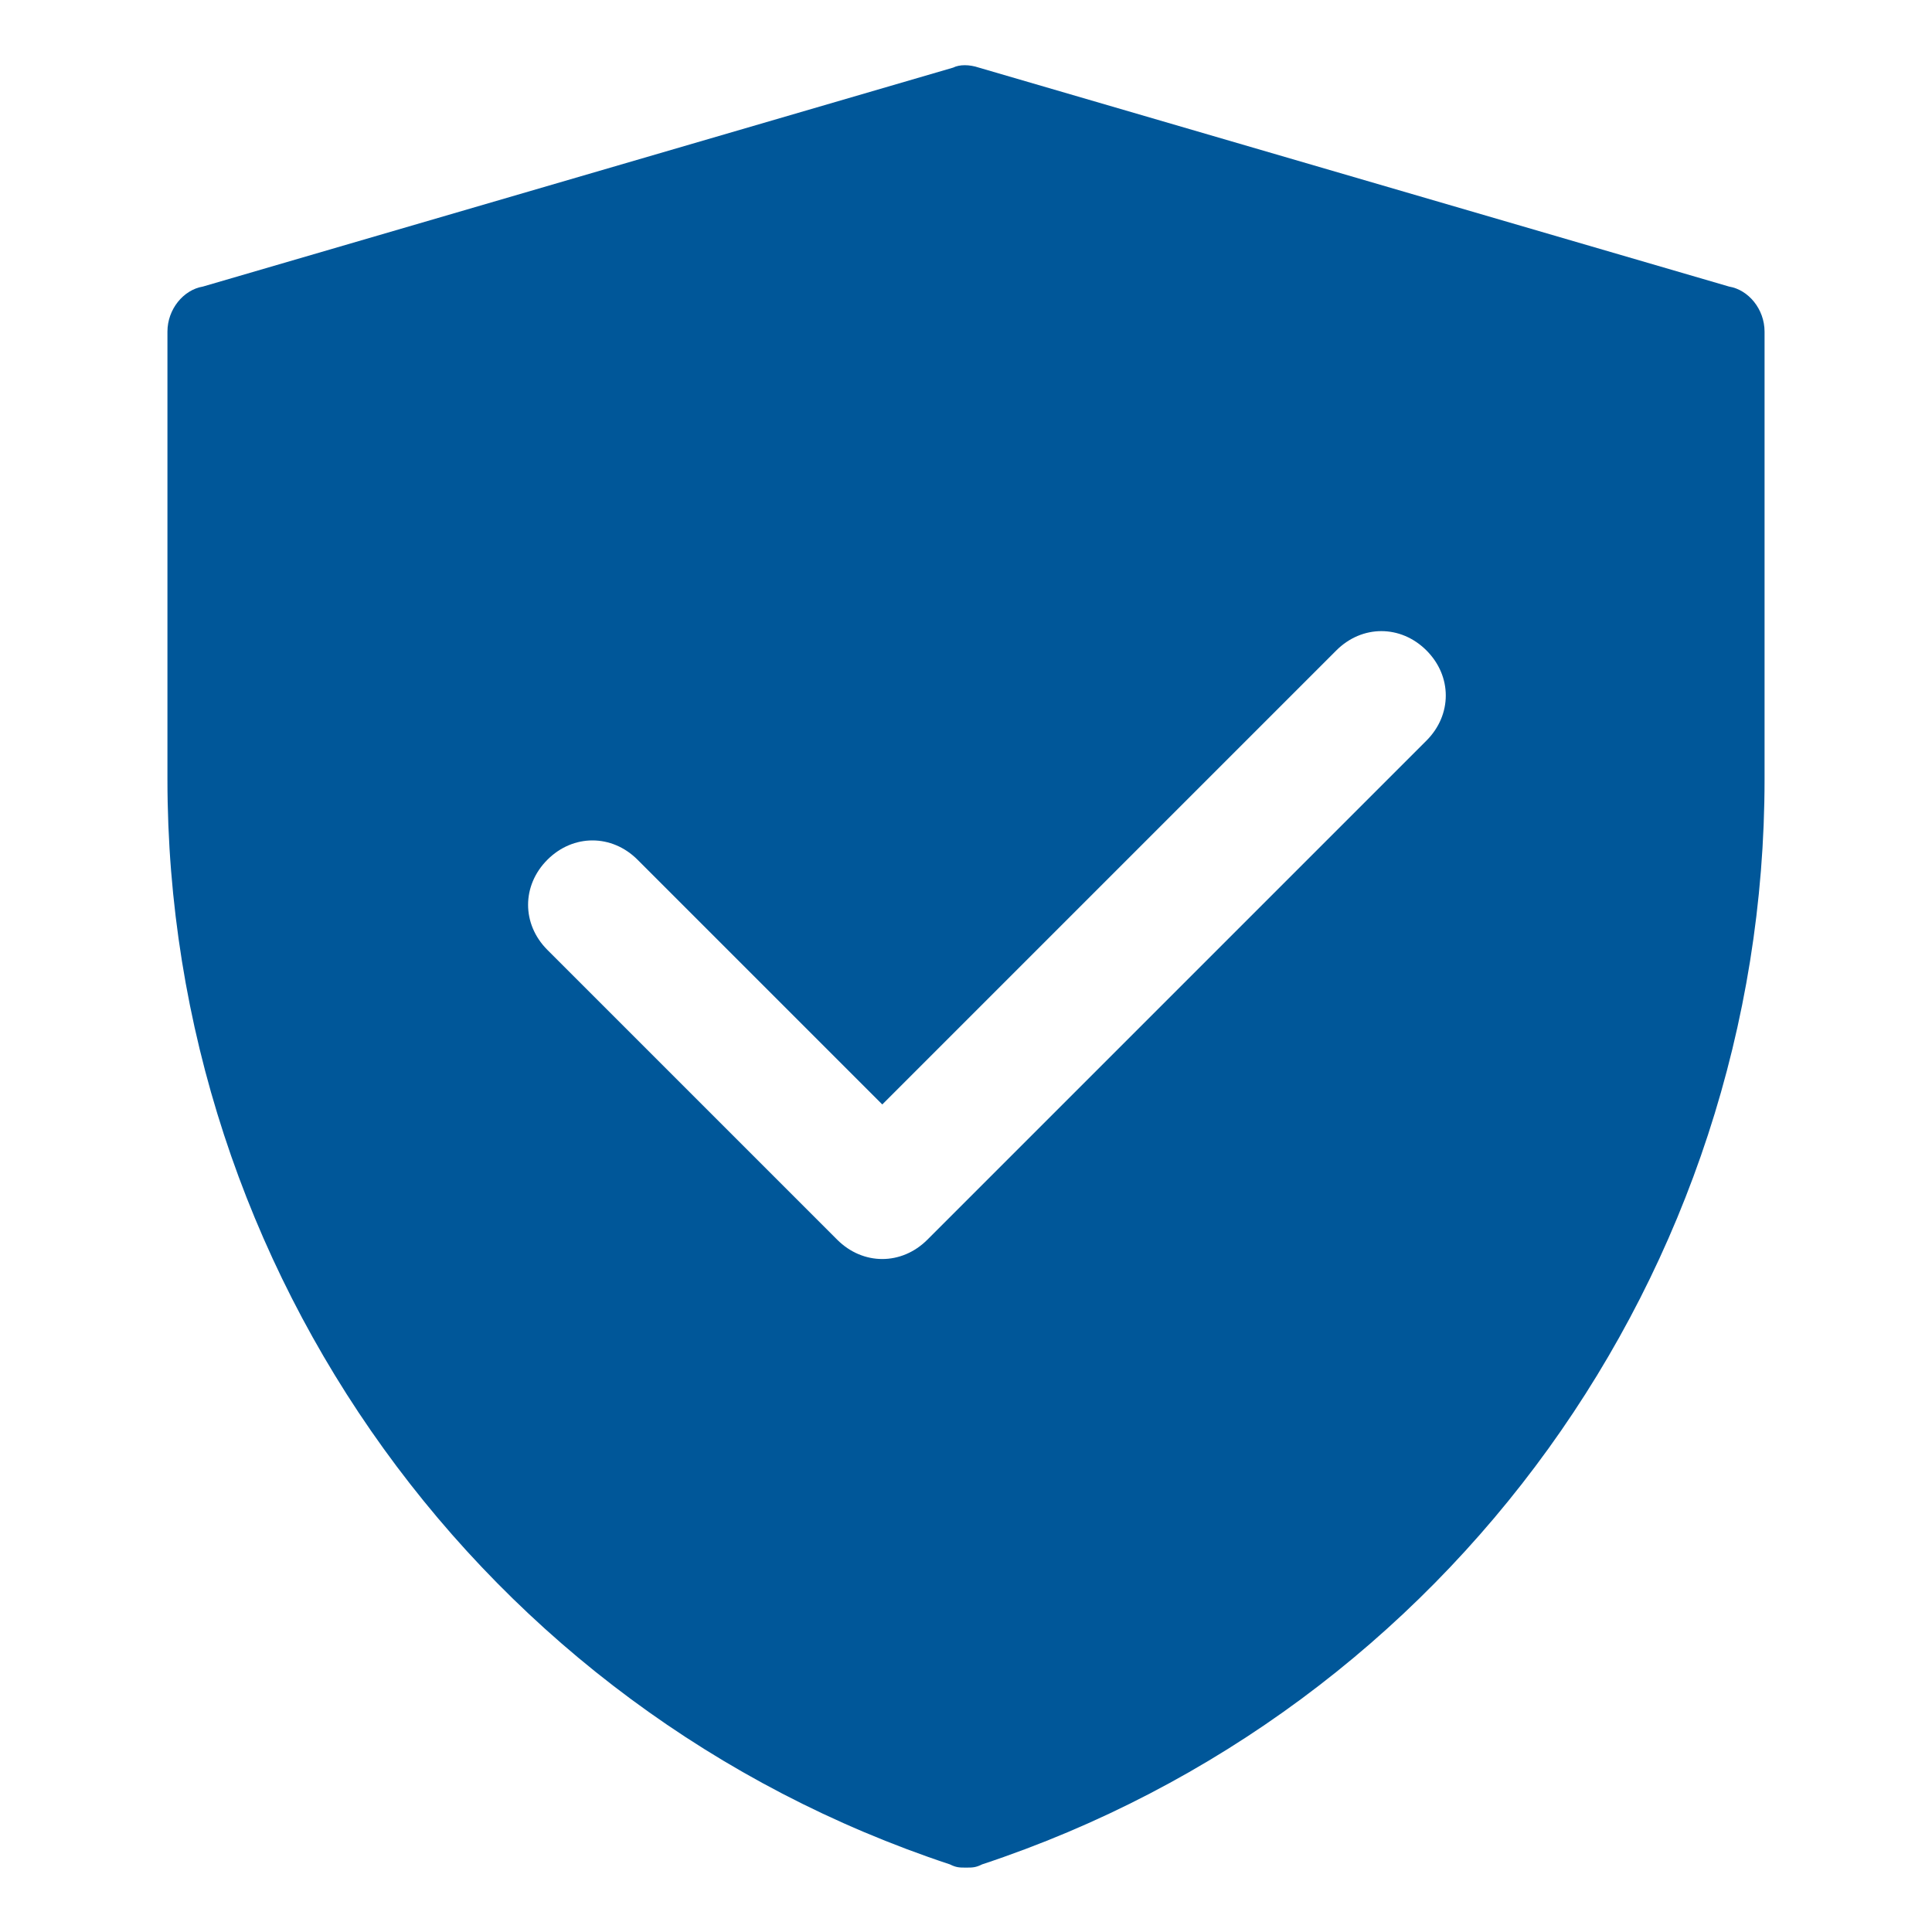 <?xml version="1.0" standalone="no"?><!DOCTYPE svg PUBLIC "-//W3C//DTD SVG 1.1//EN" "http://www.w3.org/Graphics/SVG/1.1/DTD/svg11.dtd"><svg t="1744712966726" class="icon" viewBox="0 0 1024 1024" version="1.1" xmlns="http://www.w3.org/2000/svg" p-id="6954" xmlns:xlink="http://www.w3.org/1999/xlink" width="200" height="200"><path d="M916.48 151.893L518.827 35.84c-5.12-1.707-10.24-1.707-13.653 0L107.52 151.893c-10.24 1.707-18.773 11.947-18.773 23.893v237.227c0 261.12 167.253 493.227 414.72 575.147 3.413 1.707 5.12 1.707 8.533 1.707s5.12 0 8.533-1.707C768 906.24 935.253 674.133 935.253 413.013V175.787c0-11.947-8.533-22.187-18.773-23.893zM756.053 392.533L491.52 657.067c-6.827 6.827-15.36 10.24-23.893 10.24s-17.067-3.413-23.893-10.24l-153.6-153.6c-13.653-13.653-13.653-34.133 0-47.787 13.653-13.653 34.133-13.653 47.787 0l129.707 129.707 240.64-240.64c13.653-13.653 34.133-13.653 47.787 0s13.653 34.133 0 47.787z" fill="#005799" p-id="6955"></path></svg>